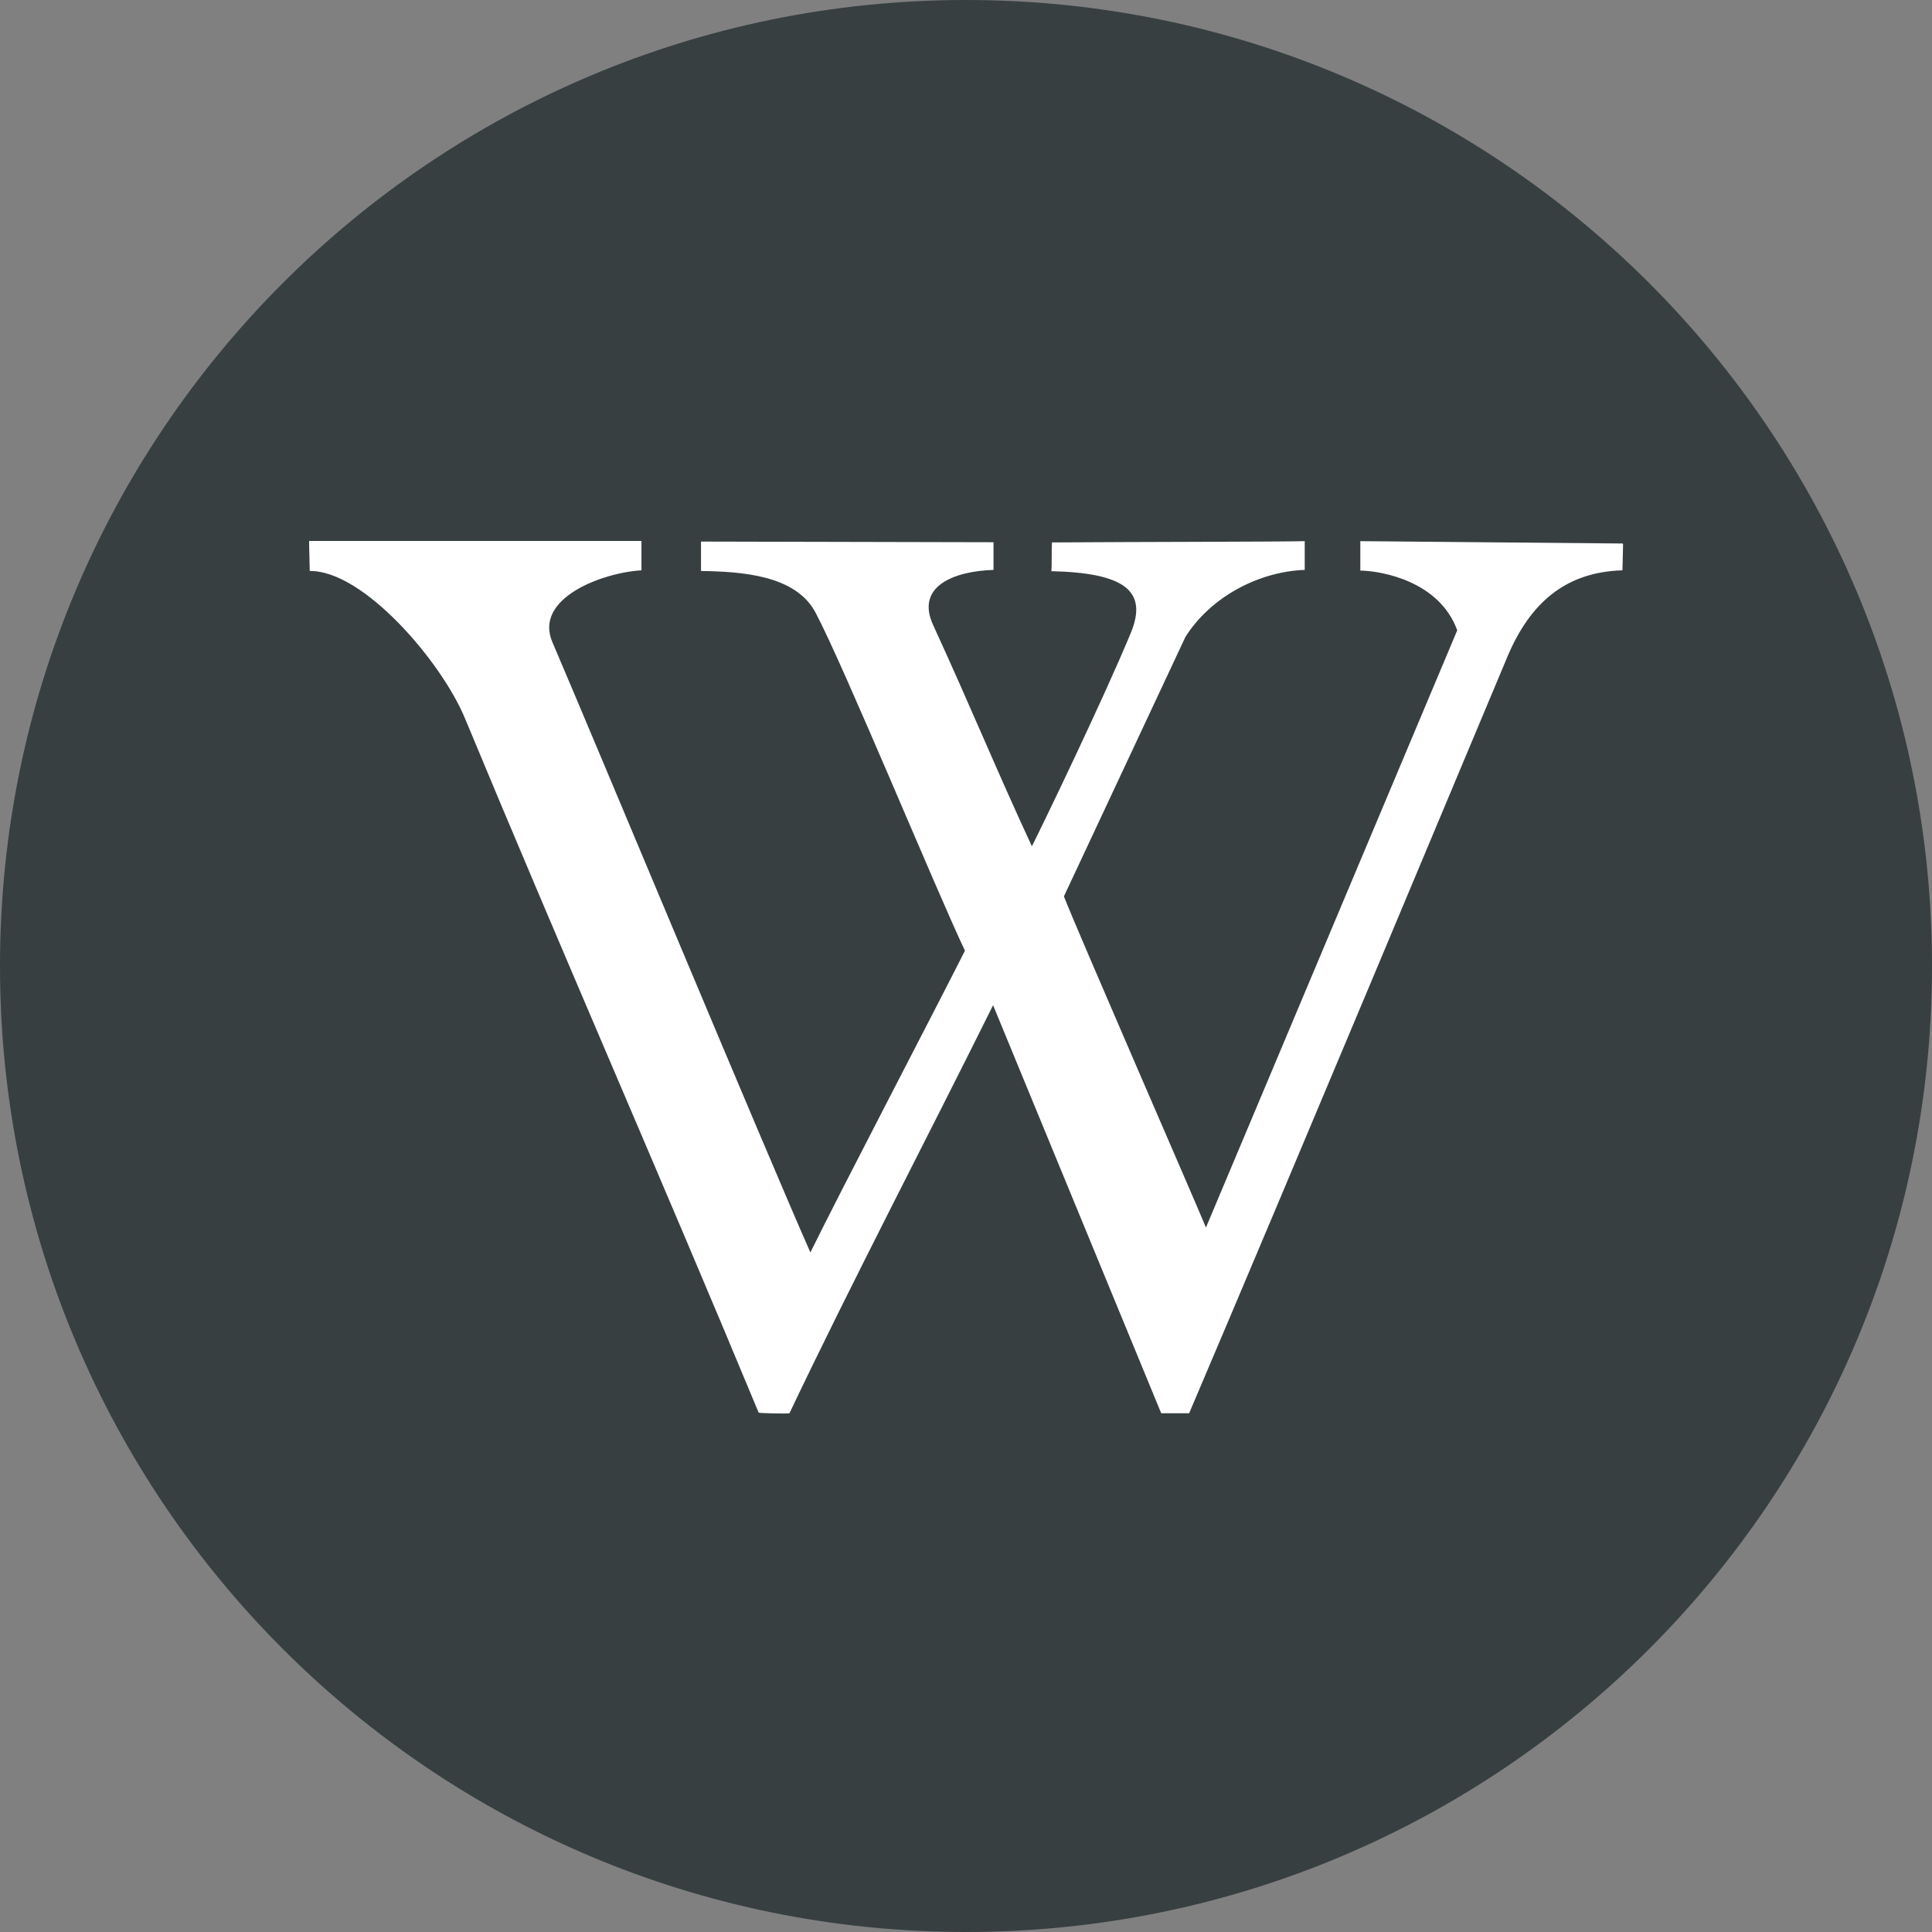 <svg width="50" height="50" viewBox="0 0 50 50" fill="none" xmlns="http://www.w3.org/2000/svg">
<rect x="0" y="0" width="50" height="50" fill="#808080" stroke="none"/>
<g clip-path="url(#clip0_1430_47)">
<path d="M25 50C38.807 50 50 38.807 50 25C50 11.193 38.807 0 25 0C11.193 0 0 11.193 0 25C0 38.807 11.193 50 25 50Z" fill="#373F41"/>
<path d="M42.005 14.093L41.989 14.76C40.497 14.804 39.599 15.624 39.025 16.964C37.697 20.125 33.537 30.089 30.775 36.575H30.052L25.701 26.015C23.975 29.493 22.073 33.124 20.431 36.575C20.415 36.591 19.634 36.575 19.634 36.559C17.143 30.559 14.529 24.604 12.032 18.588C11.427 17.128 9.408 14.76 8.016 14.777C8.016 14.607 8 14.23 8 14H16.601V14.76C15.581 14.82 13.796 15.488 14.301 16.631C15.464 19.348 19.804 29.772 20.973 32.413C21.77 30.789 24.044 26.441 24.973 24.604C24.235 23.056 21.86 17.281 21.106 15.854C20.591 14.88 19.188 14.793 18.142 14.777V14.016L25.712 14.033V14.749C24.681 14.782 23.688 15.176 24.15 16.177C25.154 18.364 25.776 19.901 26.705 21.902C27.003 21.312 28.549 18.107 29.261 16.39C29.733 15.263 29.053 14.826 27.21 14.782C27.226 14.585 27.21 14.219 27.226 14.038C29.585 14.022 33.128 14.022 33.766 14.005V14.749C32.57 14.793 31.332 15.449 30.679 16.483L27.534 23.198C27.874 24.079 30.897 31.008 31.21 31.768L37.713 16.313C37.256 15.05 35.779 14.777 35.205 14.766V14.005L41.995 14.066L42.005 14.093Z" fill="white"/>
</g>
<defs>
<clipPath id="clip0_1430_47">
<rect width="50" height="50" fill="white"/>
</clipPath>
</defs>
</svg>
